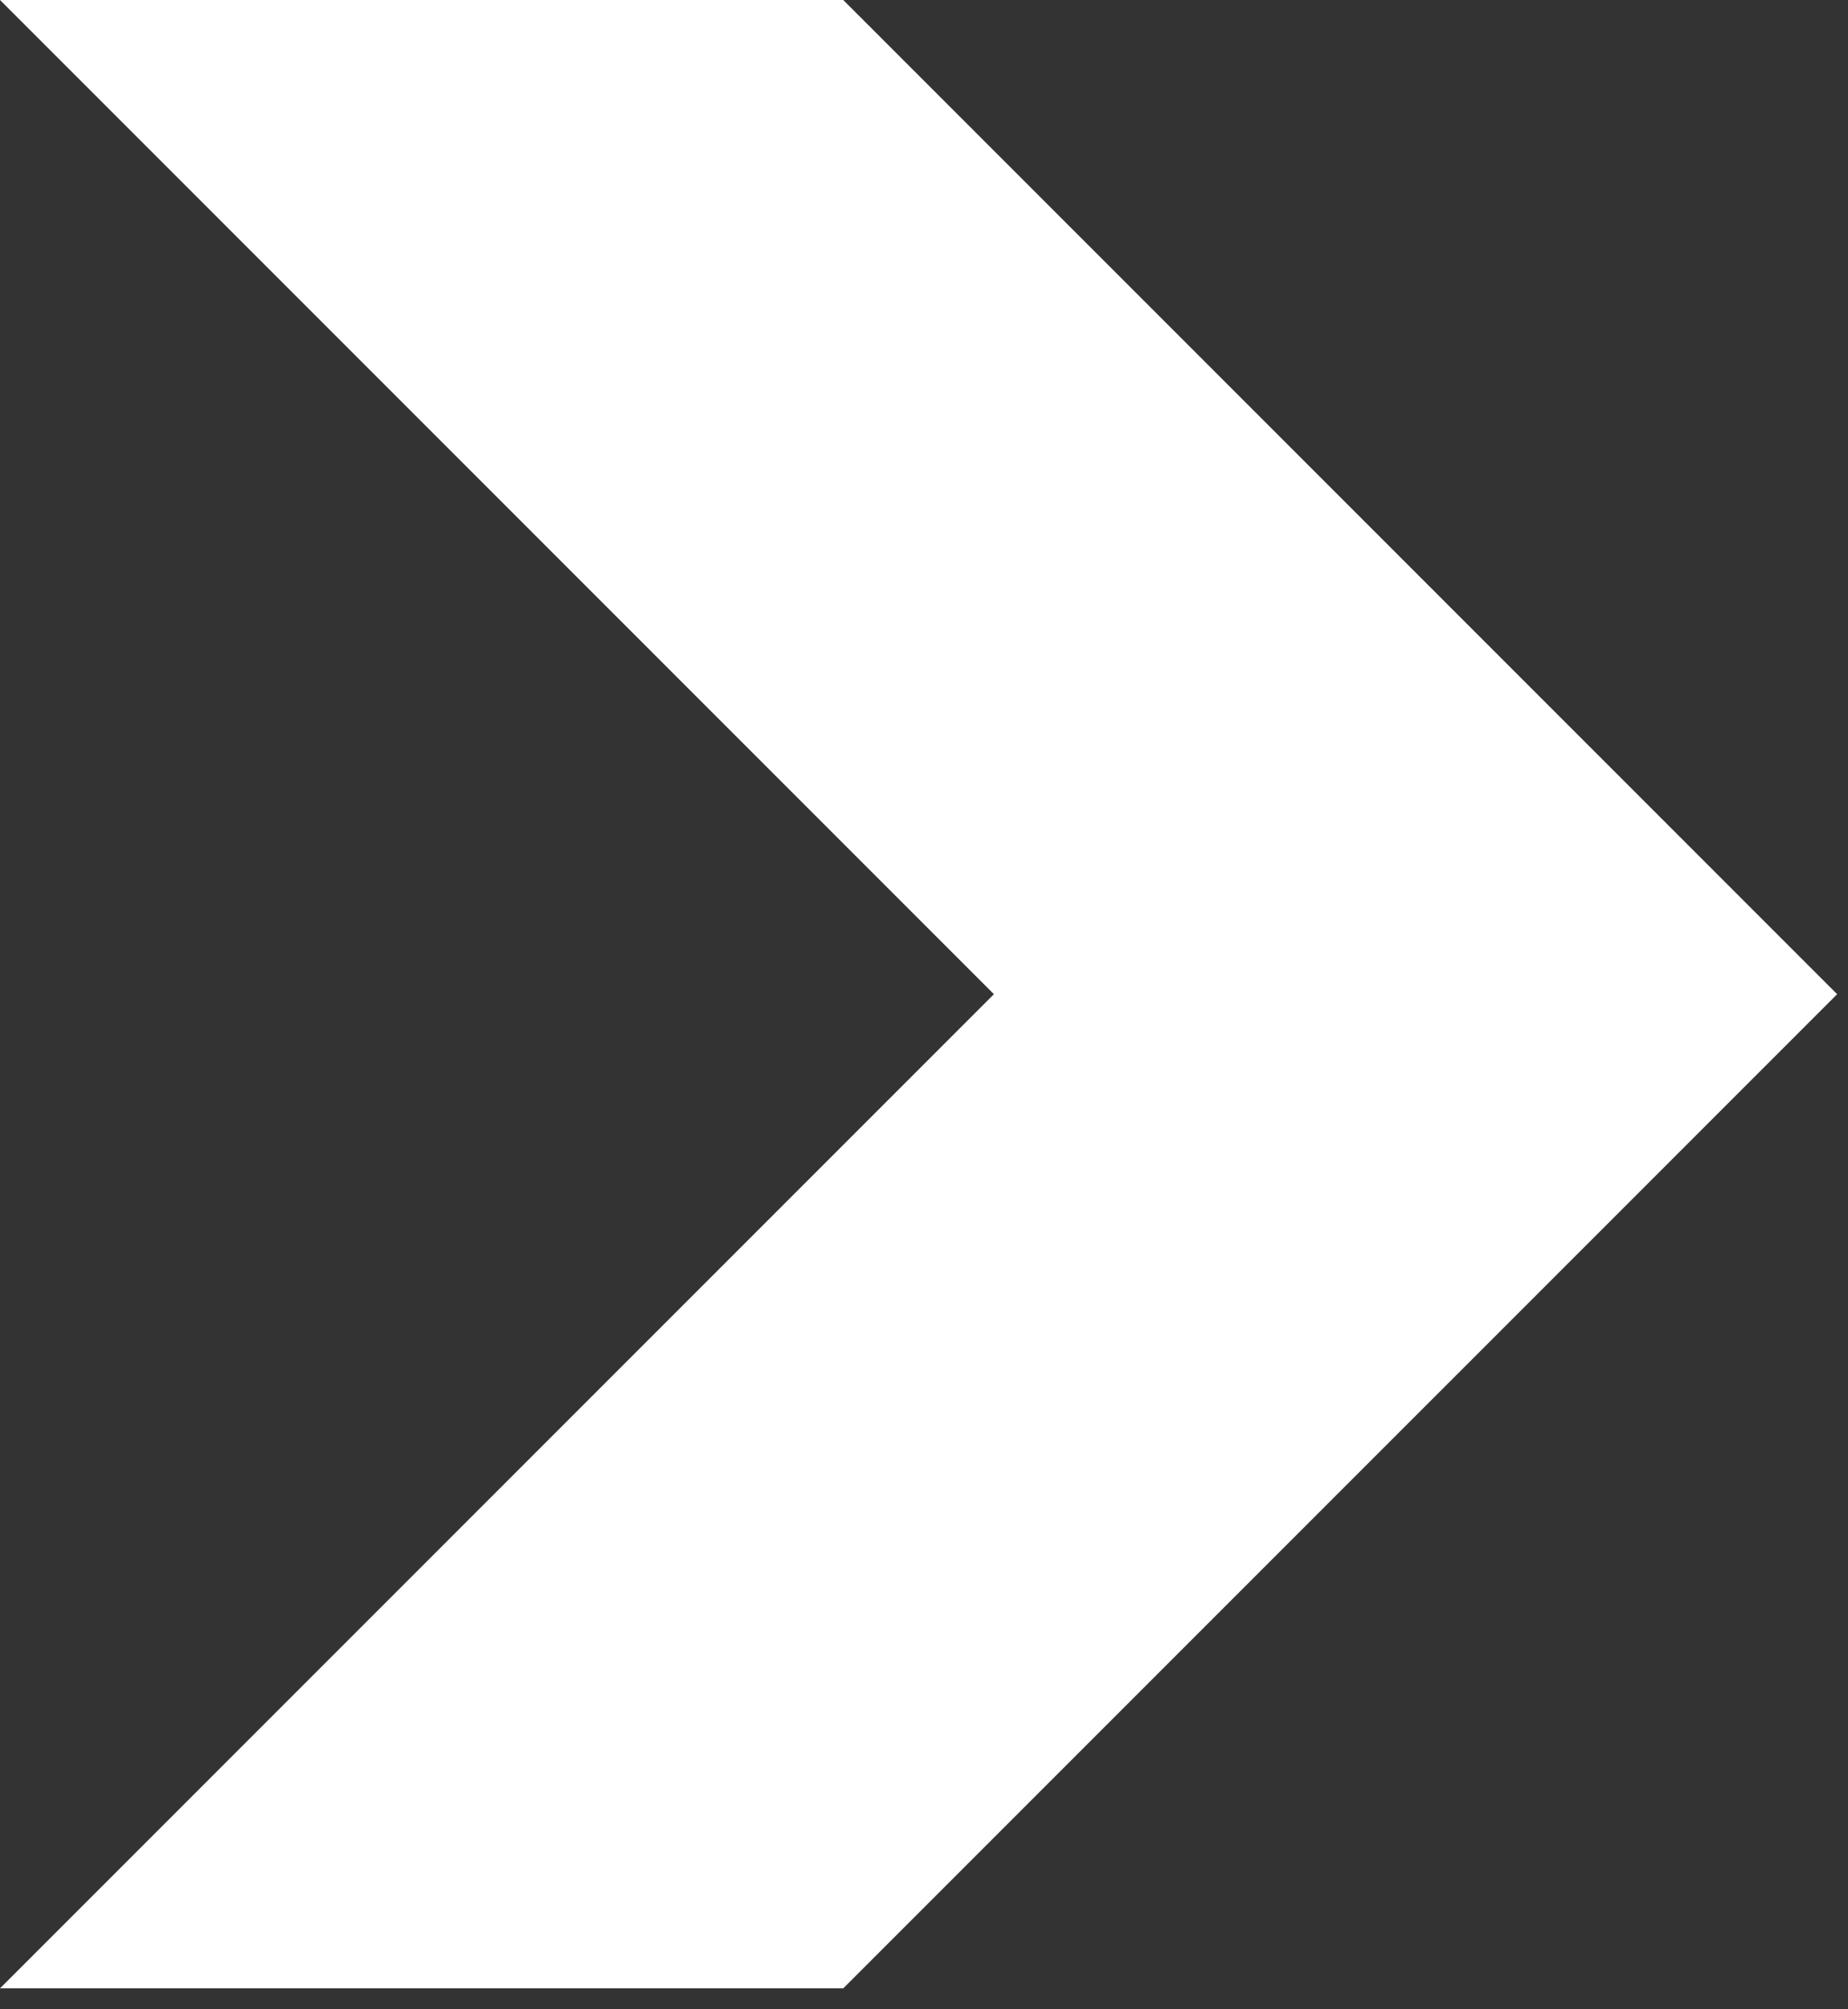 <?xml version="1.0" encoding="UTF-8" standalone="no"?>
<!DOCTYPE svg PUBLIC "-//W3C//DTD SVG 1.1//EN" "http://www.w3.org/Graphics/SVG/1.1/DTD/svg11.dtd">
<svg width="100%" height="100%" viewBox="0 0 46 50" version="1.1" xmlns="http://www.w3.org/2000/svg" xmlns:xlink="http://www.w3.org/1999/xlink" xml:space="preserve" xmlns:serif="http://www.serif.com/" style="fill-rule:evenodd;clip-rule:evenodd;stroke-linejoin:round;stroke-miterlimit:2;">
    <rect x="0" y="0" width="46" height="50" fill="#333333" stroke="none"/>
    <g transform="matrix(1,0,0,1,-1063.28,-948.838)">
        <path id="Kształt-116" serif:id="Kształt 116" d="M1063.28,998.317L1088.02,973.578L1063.28,948.838L1084.27,948.838L1109.01,973.578L1084.27,998.317L1063.28,998.317Z" style="fill:white;"/>
    </g>
</svg>
